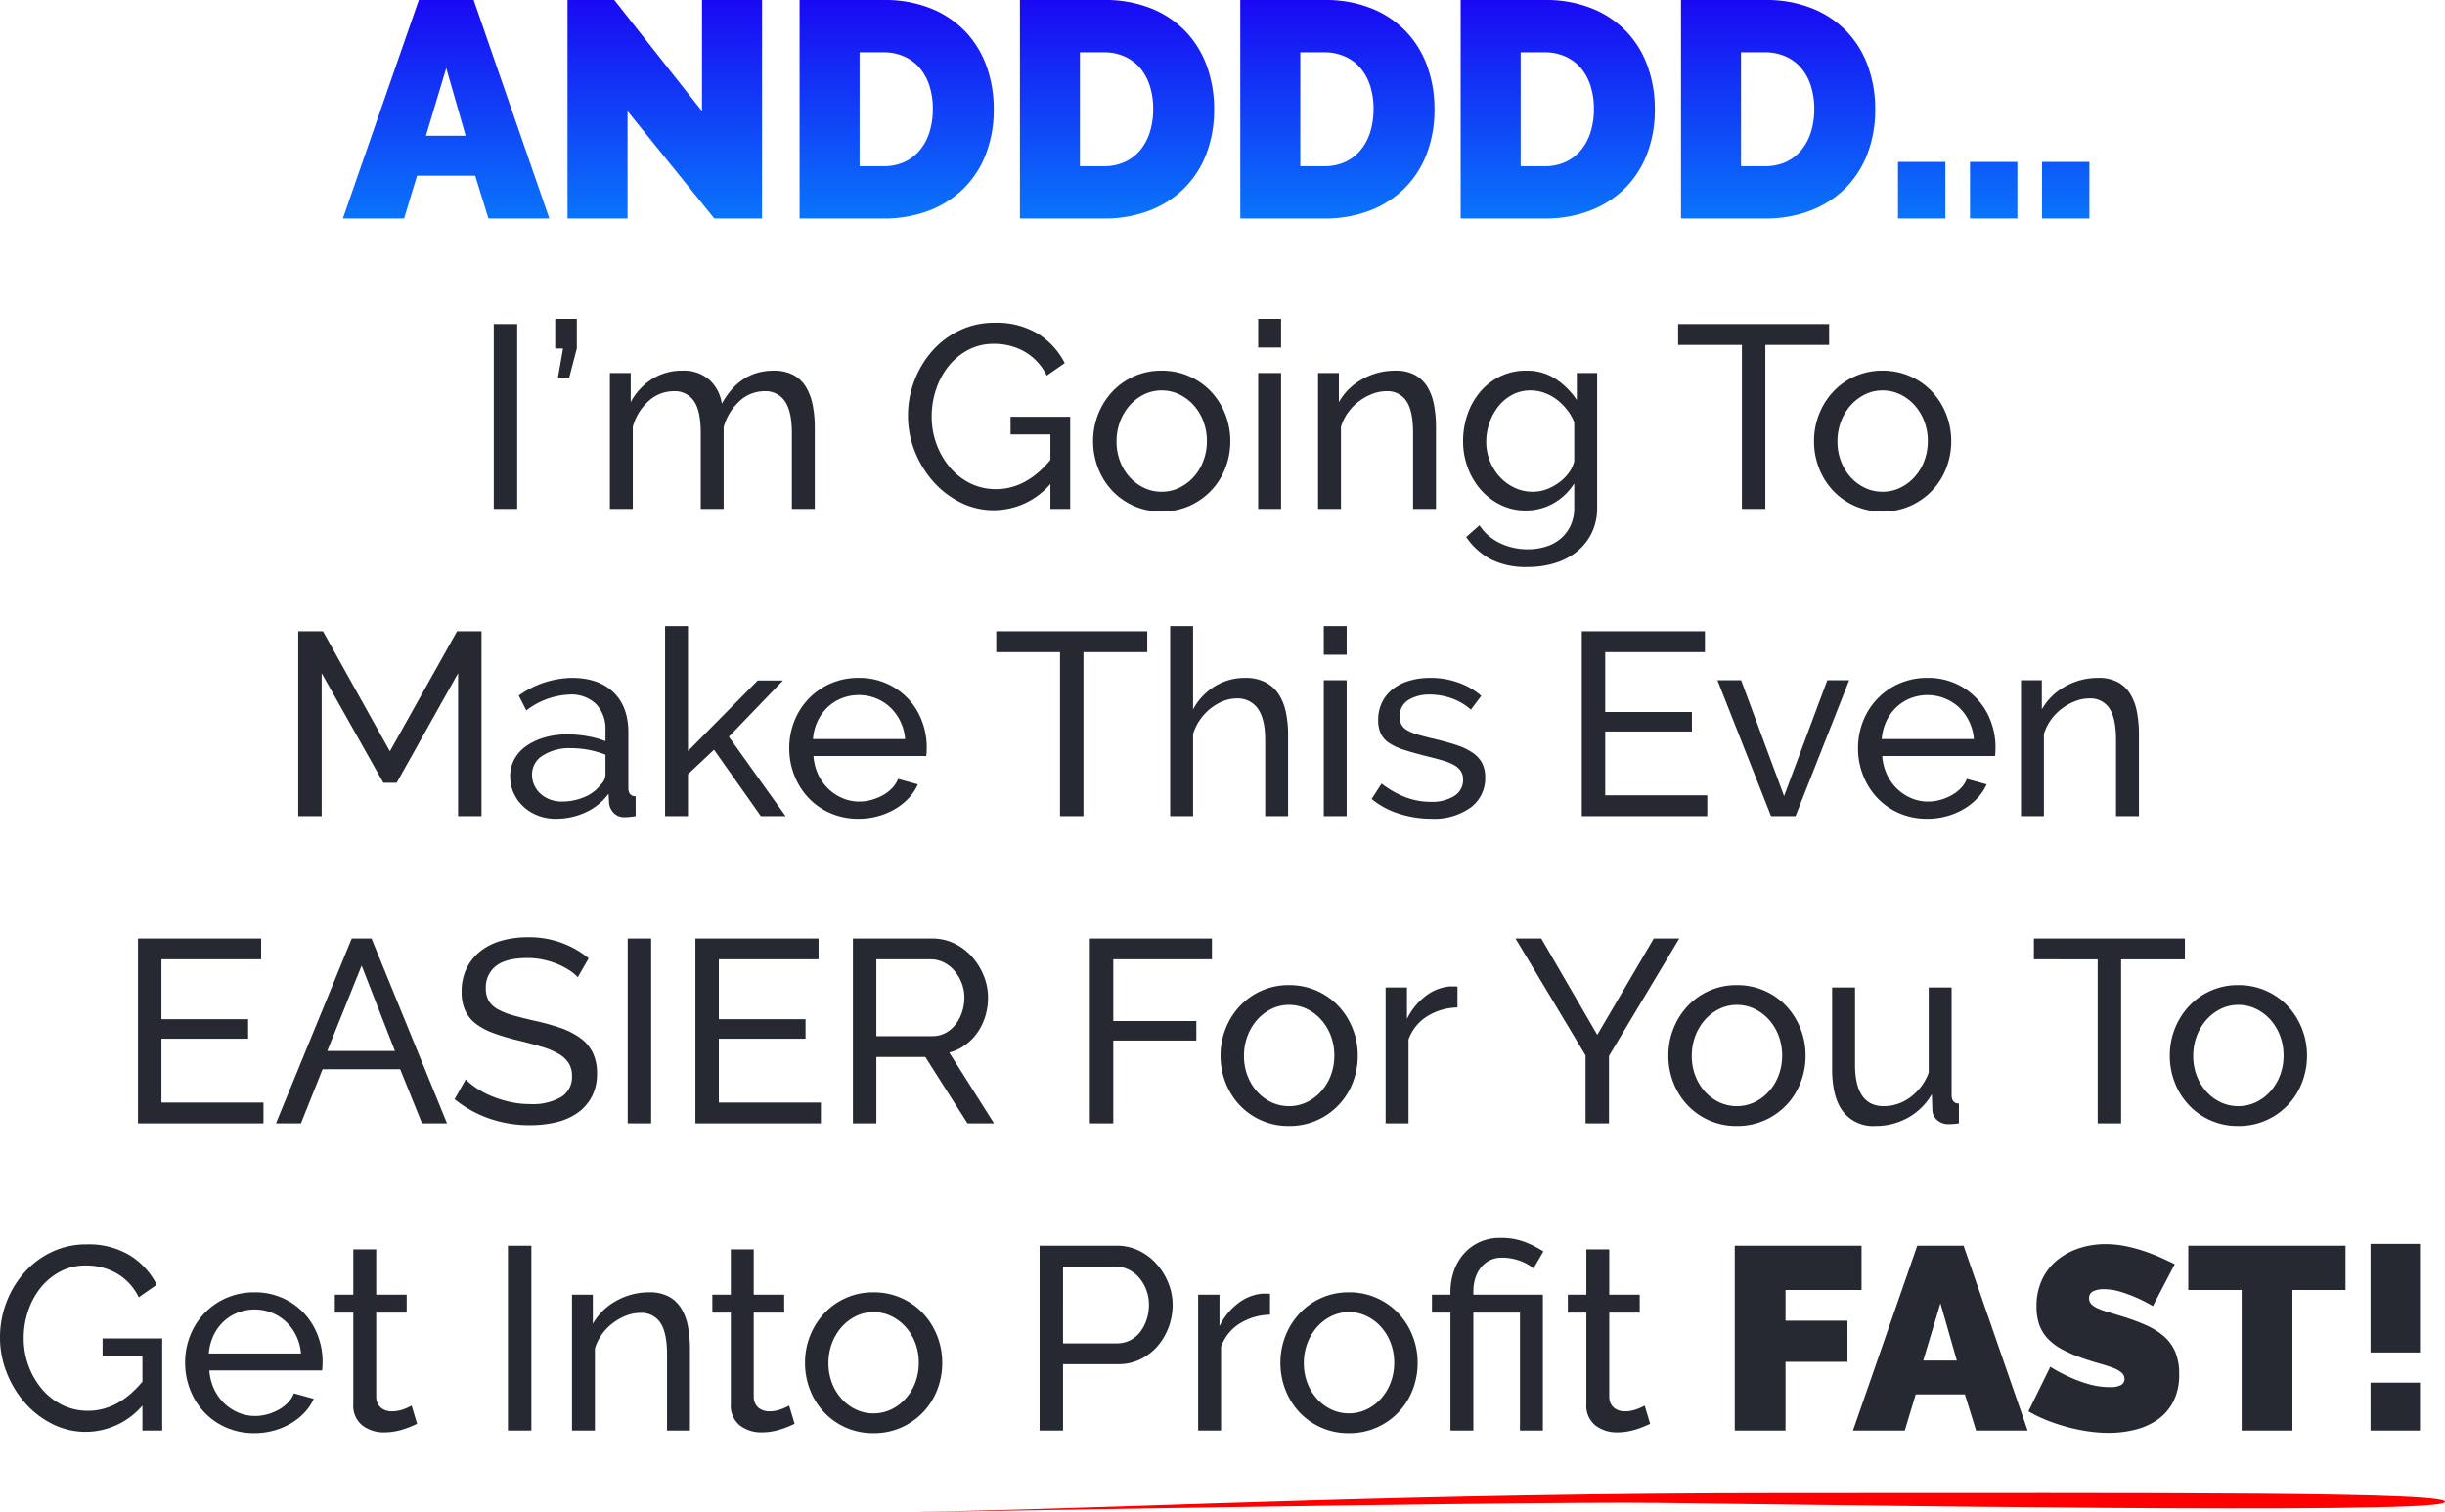 <svg xmlns="http://www.w3.org/2000/svg" width="469.55" height="290.382"><defs><linearGradient id="a" x1=".5" x2=".5" y2="1" gradientUnits="objectBoundingBox"><stop offset="0" stop-color="#1909f3"/><stop offset="1" stop-color="#00b7ff"/></linearGradient></defs><g data-name="Group 3187"><path data-name="Path 22554" d="M94.825 97.732v-35.5h4.5v35.5Zm12.3-25.05 1-5.75h-1.5v-5.7h4.15v5.7l-1.5 5.75Zm49.35 25.05h-4.4v-14.6q0-4.1-1.325-6.05a4.437 4.437 0 0 0-3.925-1.95A6.991 6.991 0 0 0 142 77.057a10.588 10.588 0 0 0-3.025 4.975v15.7h-4.4v-14.6q0-4.2-1.3-6.1a4.411 4.411 0 0 0-3.9-1.9 7.124 7.124 0 0 0-4.8 1.875 10.183 10.183 0 0 0-3.05 4.975v15.75h-4.4v-26.1h4v5.6a11.85 11.85 0 0 1 4.15-4.475 10.719 10.719 0 0 1 5.75-1.575 7.408 7.408 0 0 1 5.225 1.775 7.677 7.677 0 0 1 2.375 4.575q3.5-6.35 9.95-6.35a7.855 7.855 0 0 1 3.775.825 6.307 6.307 0 0 1 2.425 2.3 10.615 10.615 0 0 1 1.3 3.475 22.2 22.2 0 0 1 .4 4.35Zm45.25-4.8a14.382 14.382 0 0 1-10.8 5.05 14.207 14.207 0 0 1-6.575-1.55 17.361 17.361 0 0 1-5.225-4.075 19.617 19.617 0 0 1-3.475-5.775 18.192 18.192 0 0 1-1.275-6.7 18.718 18.718 0 0 1 1.25-6.825 18.628 18.628 0 0 1 3.45-5.7 16.32 16.32 0 0 1 5.25-3.925 15.174 15.174 0 0 1 6.6-1.45 15.336 15.336 0 0 1 8.475 2.15 14.253 14.253 0 0 1 5.075 5.6l-3.45 2.4a10.779 10.779 0 0 0-4.25-4.6 11.865 11.865 0 0 0-5.95-1.5 10.235 10.235 0 0 0-4.9 1.175 12.053 12.053 0 0 0-3.75 3.1 14.294 14.294 0 0 0-2.4 4.45 16.268 16.268 0 0 0-.85 5.225 15.137 15.137 0 0 0 .95 5.375 14.751 14.751 0 0 0 2.6 4.45 12.073 12.073 0 0 0 3.9 3.025 11 11 0 0 0 4.9 1.1q5.8 0 10.45-5.6v-4.9h-7.65v-3.4h11.45v17.7h-3.8Zm21.35 5.3a12.862 12.862 0 0 1-5.375-1.1 12.872 12.872 0 0 1-4.15-2.95 13.272 13.272 0 0 1-2.675-4.3 14.12 14.12 0 0 1-.95-5.15 13.933 13.933 0 0 1 .975-5.2 13.626 13.626 0 0 1 2.7-4.3 12.873 12.873 0 0 1 4.15-2.95 12.739 12.739 0 0 1 5.325-1.1 12.911 12.911 0 0 1 5.35 1.1 12.8 12.8 0 0 1 4.175 2.95 13.626 13.626 0 0 1 2.7 4.3 13.933 13.933 0 0 1 .975 5.2 14.12 14.12 0 0 1-.95 5.15 13.058 13.058 0 0 1-2.7 4.3 13.163 13.163 0 0 1-4.175 2.95 12.862 12.862 0 0 1-5.375 1.1Zm-8.65-13.45a10.471 10.471 0 0 0 .675 3.8 9.707 9.707 0 0 0 1.85 3.05 8.735 8.735 0 0 0 2.75 2.05 7.75 7.75 0 0 0 3.375.75 7.75 7.75 0 0 0 3.375-.75 8.848 8.848 0 0 0 2.775-2.075 9.7 9.7 0 0 0 1.875-3.1 10.672 10.672 0 0 0 .675-3.825 10.53 10.53 0 0 0-.675-3.775 9.7 9.7 0 0 0-1.875-3.1 8.848 8.848 0 0 0-2.775-2.075 7.75 7.75 0 0 0-3.375-.75 7.542 7.542 0 0 0-3.375.775 8.89 8.89 0 0 0-2.75 2.1 9.953 9.953 0 0 0-1.85 3.1 10.672 10.672 0 0 0-.675 3.825Zm27.2 12.95v-26.1h4.4v26.1Zm0-31v-5.5h4.4v5.5Zm34.15 31h-4.4v-14.6q0-4.2-1.275-6.1a4.348 4.348 0 0 0-3.875-1.9 7.4 7.4 0 0 0-2.7.525 10.7 10.7 0 0 0-2.55 1.425 9.893 9.893 0 0 0-2.1 2.15 9.191 9.191 0 0 0-1.35 2.75v15.75h-4.4v-26.1h4v5.6a11.479 11.479 0 0 1 4.475-4.4 12.756 12.756 0 0 1 6.375-1.65 7.706 7.706 0 0 1 3.75.825 6.357 6.357 0 0 1 2.4 2.3 10.235 10.235 0 0 1 1.275 3.475 23.632 23.632 0 0 1 .375 4.35Zm17.25.3a10.847 10.847 0 0 1-4.875-1.1 12.08 12.08 0 0 1-3.825-2.95 13.5 13.5 0 0 1-2.475-4.25 14.484 14.484 0 0 1-.875-5 15.56 15.56 0 0 1 .875-5.225 13.326 13.326 0 0 1 2.475-4.325 11.772 11.772 0 0 1 3.825-2.925 11.171 11.171 0 0 1 4.925-1.075 10.035 10.035 0 0 1 5.7 1.6 14.639 14.639 0 0 1 4.05 4.05v-5.2h3.9v25.8a10.984 10.984 0 0 1-1.05 4.925 10.5 10.5 0 0 1-2.85 3.575 12.58 12.58 0 0 1-4.225 2.2 17.422 17.422 0 0 1-5.175.75 14.947 14.947 0 0 1-7.225-1.525 13.341 13.341 0 0 1-4.625-4.225l2.55-2.25a9.746 9.746 0 0 0 4 3.45 12.316 12.316 0 0 0 5.3 1.15 11.582 11.582 0 0 0 3.425-.5 8.057 8.057 0 0 0 2.825-1.5 7.388 7.388 0 0 0 1.925-2.5 8.081 8.081 0 0 0 .725-3.55v-4.6a11.135 11.135 0 0 1-1.775 2.175 11.156 11.156 0 0 1-2.225 1.65 10.609 10.609 0 0 1-2.55 1.025 10.914 10.914 0 0 1-2.75.35Zm1.35-3.6a7.458 7.458 0 0 0 2.7-.5 9.906 9.906 0 0 0 2.4-1.325 8.569 8.569 0 0 0 1.85-1.875 5.978 5.978 0 0 0 1-2.15v-7.5a9.928 9.928 0 0 0-1.425-2.45 10.788 10.788 0 0 0-1.975-1.925 8.845 8.845 0 0 0-2.375-1.275 7.688 7.688 0 0 0-2.575-.45 7.406 7.406 0 0 0-3.575.85 8.5 8.5 0 0 0-2.675 2.25 10.573 10.573 0 0 0-1.7 3.175 11.1 11.1 0 0 0-.6 3.575 9.869 9.869 0 0 0 .7 3.7 9.828 9.828 0 0 0 1.9 3.05 9.189 9.189 0 0 0 2.825 2.075 8.082 8.082 0 0 0 3.525.775Zm56.9-28.2h-12.25v31.5h-4.5v-31.5h-12.25v-4h29Zm10.25 32a12.862 12.862 0 0 1-5.375-1.1 12.873 12.873 0 0 1-4.15-2.95 13.272 13.272 0 0 1-2.675-4.3 14.12 14.12 0 0 1-.95-5.15 13.933 13.933 0 0 1 .975-5.2 13.626 13.626 0 0 1 2.7-4.3 12.873 12.873 0 0 1 4.15-2.95 12.739 12.739 0 0 1 5.325-1.1 12.911 12.911 0 0 1 5.35 1.1 12.8 12.8 0 0 1 4.175 2.95 13.626 13.626 0 0 1 2.7 4.3 13.933 13.933 0 0 1 .975 5.2 14.12 14.12 0 0 1-.95 5.15 13.058 13.058 0 0 1-2.7 4.3 13.164 13.164 0 0 1-4.175 2.95 12.862 12.862 0 0 1-5.375 1.1Zm-8.65-13.45a10.471 10.471 0 0 0 .675 3.8 9.707 9.707 0 0 0 1.85 3.05 8.735 8.735 0 0 0 2.75 2.05 7.75 7.75 0 0 0 3.375.75 7.75 7.75 0 0 0 3.375-.75 8.848 8.848 0 0 0 2.775-2.075 9.7 9.7 0 0 0 1.875-3.1 10.672 10.672 0 0 0 .675-3.825 10.53 10.53 0 0 0-.675-3.775 9.7 9.7 0 0 0-1.875-3.1 8.848 8.848 0 0 0-2.775-2.075 7.75 7.75 0 0 0-3.375-.75 7.542 7.542 0 0 0-3.375.775 8.89 8.89 0 0 0-2.75 2.1 9.953 9.953 0 0 0-1.85 3.1 10.672 10.672 0 0 0-.675 3.825Zm-264.9 71.95v-27.45l-11.8 21.05h-2.55l-11.85-21.05v27.45h-4.5v-35.5h4.75l12.85 23.05 12.9-23.05h4.7v35.5Zm18.75.5a9.4 9.4 0 0 1-3.45-.625 8.579 8.579 0 0 1-2.775-1.725 8.122 8.122 0 0 1-1.85-2.575 7.657 7.657 0 0 1-.675-3.225 6.757 6.757 0 0 1 .8-3.275 7.444 7.444 0 0 1 2.275-2.525 11.731 11.731 0 0 1 3.5-1.65 15.523 15.523 0 0 1 4.425-.6 21.761 21.761 0 0 1 3.85.35 17.759 17.759 0 0 1 3.45.95v-2.1a6.845 6.845 0 0 0-1.8-5.025 6.842 6.842 0 0 0-5.1-1.825 14.6 14.6 0 0 0-8.3 3.05l-1.45-2.85a18.049 18.049 0 0 1 10.15-3.4q5.15 0 8.025 2.75t2.875 7.75v10.65q0 1.55 1.4 1.6v3.8q-.7.1-1.15.15a8.611 8.611 0 0 1-.95.05 2.8 2.8 0 0 1-2.075-.775 3.191 3.191 0 0 1-.925-1.875l-.1-1.85a11.292 11.292 0 0 1-4.425 3.575 13.586 13.586 0 0 1-5.725 1.225Zm1.15-3.3a10.91 10.91 0 0 0 4.375-.875 7.209 7.209 0 0 0 3.075-2.325 2.777 2.777 0 0 0 .95-1.95v-3.85a18.119 18.119 0 0 0-6.65-1.25 9.431 9.431 0 0 0-5.375 1.4 4.237 4.237 0 0 0-2.075 3.65 4.962 4.962 0 0 0 .425 2.05 4.893 4.893 0 0 0 1.2 1.65 5.739 5.739 0 0 0 1.825 1.1 6.267 6.267 0 0 0 2.25.4Zm38.25 2.8-9-12.75-5 4.7v8.05h-4.4v-36.5h4.4v24l13.4-13.55h4.85l-10.4 10.8 10.9 15.25Zm18.75.5a13.294 13.294 0 0 1-5.4-1.075 12.77 12.77 0 0 1-4.2-2.925 13.335 13.335 0 0 1-2.725-4.325 14.126 14.126 0 0 1-.975-5.225 13.933 13.933 0 0 1 .975-5.2 13.186 13.186 0 0 1 2.75-4.3 13.052 13.052 0 0 1 4.225-2.925 13.294 13.294 0 0 1 5.4-1.075 12.862 12.862 0 0 1 5.375 1.1 12.772 12.772 0 0 1 4.125 2.925 12.921 12.921 0 0 1 2.625 4.25 13.983 13.983 0 0 1 .925 5.025q0 .55-.025 1a5.269 5.269 0 0 1-.075.7h-21.65a10.122 10.122 0 0 0 .9 3.55 9.134 9.134 0 0 0 1.95 2.75 9.017 9.017 0 0 0 2.725 1.8 8.139 8.139 0 0 0 3.225.65 8.6 8.6 0 0 0 2.35-.325 10.2 10.2 0 0 0 2.15-.875 7.46 7.46 0 0 0 1.775-1.35 5.51 5.51 0 0 0 1.175-1.8l3.8 1.05a9.6 9.6 0 0 1-1.775 2.65 11.771 11.771 0 0 1-2.6 2.075 13.429 13.429 0 0 1-3.275 1.375 13.947 13.947 0 0 1-3.75.5Zm8.95-15.3a9.4 9.4 0 0 0-.925-3.425 9.157 9.157 0 0 0-1.95-2.675 8.715 8.715 0 0 0-2.725-1.725 8.74 8.74 0 0 0-3.3-.625 8.74 8.74 0 0 0-3.3.625 8.49 8.49 0 0 0-2.725 1.75 8.856 8.856 0 0 0-1.9 2.675 9.832 9.832 0 0 0-.875 3.4Zm46.5-16.7h-12.25v31.5h-4.5v-31.5h-12.25v-4h29Zm27.05 31.5h-4.4v-14.6q0-4.05-1.4-6.025a4.707 4.707 0 0 0-4.1-1.975 6.9 6.9 0 0 0-2.6.525 9.653 9.653 0 0 0-2.425 1.425 10.281 10.281 0 0 0-2 2.15 9.542 9.542 0 0 0-1.325 2.75v15.75h-4.4v-36.5h4.4v16a11.5 11.5 0 0 1 4.2-4.45 11.013 11.013 0 0 1 5.8-1.6 8.224 8.224 0 0 1 3.9.85 6.8 6.8 0 0 1 2.55 2.3 10.047 10.047 0 0 1 1.375 3.475 21.033 21.033 0 0 1 .425 4.325Zm6.85 0v-26.1h4.4v26.1Zm0-31v-5.5h4.4v5.5Zm20.65 31.5a20.246 20.246 0 0 1-6.2-.975 15.282 15.282 0 0 1-5.25-2.825l1.9-2.95a18.519 18.519 0 0 0 4.6 2.625 13.524 13.524 0 0 0 4.85.875 8.011 8.011 0 0 0 4.525-1.125 3.607 3.607 0 0 0 1.675-3.175 2.862 2.862 0 0 0-.45-1.625 3.786 3.786 0 0 0-1.35-1.175 11.029 11.029 0 0 0-2.3-.9q-1.4-.4-3.25-.85-2.35-.6-4.05-1.15a10.971 10.971 0 0 1-2.8-1.3 4.552 4.552 0 0 1-1.6-1.8 6.027 6.027 0 0 1-.5-2.6 7.563 7.563 0 0 1 .775-3.475 7.327 7.327 0 0 1 2.125-2.55 9.564 9.564 0 0 1 3.175-1.55 14.141 14.141 0 0 1 3.925-.525 15.63 15.63 0 0 1 5.5.95 13.529 13.529 0 0 1 4.3 2.5l-2 2.65a11.231 11.231 0 0 0-3.7-2.175 12.509 12.509 0 0 0-4.2-.725 7.665 7.665 0 0 0-4.075 1.025 3.552 3.552 0 0 0-1.675 3.275 3.122 3.122 0 0 0 .325 1.5 2.832 2.832 0 0 0 1.075 1.05 8.477 8.477 0 0 0 1.925.8q1.175.35 2.825.75 2.6.6 4.525 1.225a13.025 13.025 0 0 1 3.2 1.475 5.688 5.688 0 0 1 1.9 2 5.793 5.793 0 0 1 .625 2.8 6.931 6.931 0 0 1-2.8 5.8 12.092 12.092 0 0 1-7.55 2.15Zm53-4.5v4h-24.1v-35.5h23.65v4h-19.15v11.5h16.65v3.75h-16.65v12.25Zm12.25 4-10.3-26.1h4.55l8.25 22.25 8.3-22.25h4.2l-10.3 26.1Zm30 .5a13.294 13.294 0 0 1-5.4-1.075 12.77 12.77 0 0 1-4.2-2.925 13.335 13.335 0 0 1-2.725-4.325 14.126 14.126 0 0 1-.975-5.225 13.933 13.933 0 0 1 .975-5.2 13.186 13.186 0 0 1 2.75-4.3 13.053 13.053 0 0 1 4.225-2.925 13.294 13.294 0 0 1 5.4-1.075 12.69 12.69 0 0 1 12.125 8.275 13.983 13.983 0 0 1 .925 5.025q0 .55-.025 1a5.273 5.273 0 0 1-.075.7h-21.65a10.122 10.122 0 0 0 .9 3.55 9.134 9.134 0 0 0 1.95 2.75 9.017 9.017 0 0 0 2.725 1.8 8.139 8.139 0 0 0 3.225.65 8.6 8.6 0 0 0 2.35-.325 10.2 10.2 0 0 0 2.15-.875 7.46 7.46 0 0 0 1.775-1.35 5.51 5.51 0 0 0 1.175-1.8l3.8 1.05a9.6 9.6 0 0 1-1.775 2.65 11.771 11.771 0 0 1-2.6 2.075 13.429 13.429 0 0 1-3.275 1.375 13.947 13.947 0 0 1-3.75.5Zm8.95-15.3a9.4 9.4 0 0 0-.925-3.425 9.156 9.156 0 0 0-1.95-2.675 8.94 8.94 0 0 0-9.325-1.725 8.49 8.49 0 0 0-2.725 1.75 8.856 8.856 0 0 0-1.9 2.675 9.832 9.832 0 0 0-.875 3.4Zm31.7 14.8h-4.4v-14.6q0-4.2-1.275-6.1a4.348 4.348 0 0 0-3.875-1.9 7.4 7.4 0 0 0-2.7.525 10.7 10.7 0 0 0-2.55 1.425 9.892 9.892 0 0 0-2.1 2.15 9.191 9.191 0 0 0-1.35 2.75v15.75h-4.4v-26.1h4v5.6a11.479 11.479 0 0 1 4.475-4.4 12.756 12.756 0 0 1 6.375-1.65 7.706 7.706 0 0 1 3.75.825 6.357 6.357 0 0 1 2.4 2.3 10.235 10.235 0 0 1 1.275 3.475 23.631 23.631 0 0 1 .375 4.35Zm-360.175 55v4H26.5v-35.5h23.65v4H31v11.5h16.65v3.75H31v12.25Zm16.95-31.5h3.8l14.5 35.5h-4.8l-4.2-10.4h-14.9l-4.15 10.4H53Zm8.3 21.6-6.4-16.4-6.6 16.4Zm35.1-14.15a7.4 7.4 0 0 0-1.6-1.35 14.235 14.235 0 0 0-2.25-1.175 15.816 15.816 0 0 0-2.725-.85 14.253 14.253 0 0 0-3.075-.325q-4.15 0-6.075 1.55a5.16 5.16 0 0 0-1.925 4.25 4.736 4.736 0 0 0 .55 2.4 4.531 4.531 0 0 0 1.725 1.625 13.162 13.162 0 0 0 2.925 1.175q1.75.5 4.15 1.05a43.127 43.127 0 0 1 4.975 1.375 14.486 14.486 0 0 1 3.8 1.925 7.709 7.709 0 0 1 2.4 2.8 8.993 8.993 0 0 1 .825 4.05 9.273 9.273 0 0 1-1 4.425 8.87 8.87 0 0 1-2.725 3.1 11.806 11.806 0 0 1-4.075 1.8 21.429 21.429 0 0 1-5.1.575 23.552 23.552 0 0 1-7.775-1.275 21.731 21.731 0 0 1-6.675-3.725l2.15-3.8a11.933 11.933 0 0 0 2.075 1.7 16.911 16.911 0 0 0 2.9 1.525 21.5 21.5 0 0 0 3.5 1.1 17.707 17.707 0 0 0 3.925.425 10.886 10.886 0 0 0 5.9-1.35 4.5 4.5 0 0 0 2.1-4.05 4.493 4.493 0 0 0-.675-2.525 5.728 5.728 0 0 0-1.975-1.775 15.187 15.187 0 0 0-3.225-1.325q-1.925-.575-4.375-1.175a43.717 43.717 0 0 1-4.75-1.4 12.943 12.943 0 0 1-3.425-1.8 6.792 6.792 0 0 1-2.075-2.55 8.458 8.458 0 0 1-.7-3.6 10.154 10.154 0 0 1 .95-4.5 9.445 9.445 0 0 1 2.65-3.3 11.563 11.563 0 0 1 4.05-2.025 18.411 18.411 0 0 1 5.1-.675 18.212 18.212 0 0 1 6.5 1.1 18.2 18.2 0 0 1 5.15 2.95Zm9.6 28.05v-35.5h4.5v35.5Zm37.1-4v4h-24.1v-35.5h23.65v4h-19.15v11.5h16.65v3.75h-16.65v12.25Zm6.15 4v-35.5H179a9.635 9.635 0 0 1 4.325.975 10.877 10.877 0 0 1 3.4 2.6 12.408 12.408 0 0 1 2.225 3.65 11.139 11.139 0 0 1 .8 4.125 12.21 12.21 0 0 1-.525 3.575 11.063 11.063 0 0 1-1.5 3.125 10.044 10.044 0 0 1-2.35 2.4 9.164 9.164 0 0 1-3.075 1.45l8.6 13.6h-5.1l-8.1-12.75h-9.4v12.75Zm4.5-16.75h10.75a5.28 5.28 0 0 0 2.525-.6 6 6 0 0 0 1.925-1.625 7.864 7.864 0 0 0 1.25-2.375 8.8 8.8 0 0 0 .45-2.8 7.6 7.6 0 0 0-.525-2.825 8.292 8.292 0 0 0-1.4-2.35 6.337 6.337 0 0 0-2.05-1.6 5.56 5.56 0 0 0-2.475-.575H168.3Zm41 16.75v-35.5h23.45v4H213.8v11.85h15.95v3.75H213.8v15.9Zm38.25.5a12.8 12.8 0 0 1-9.525-4.05 13.272 13.272 0 0 1-2.675-4.3 14.12 14.12 0 0 1-.95-5.15 13.933 13.933 0 0 1 .975-5.2 13.626 13.626 0 0 1 2.7-4.3 12.872 12.872 0 0 1 4.15-2.95 12.739 12.739 0 0 1 5.325-1.1 12.913 12.913 0 0 1 9.525 4.05 13.626 13.626 0 0 1 2.7 4.3 13.933 13.933 0 0 1 .975 5.2 14.12 14.12 0 0 1-.95 5.15 12.983 12.983 0 0 1-6.875 7.25 12.862 12.862 0 0 1-5.375 1.1Zm-8.65-13.45a10.471 10.471 0 0 0 .675 3.8 9.707 9.707 0 0 0 1.85 3.05 8.735 8.735 0 0 0 2.75 2.05 7.969 7.969 0 0 0 6.75 0 8.848 8.848 0 0 0 2.775-2.075 9.7 9.7 0 0 0 1.875-3.1 10.672 10.672 0 0 0 .675-3.825 10.53 10.53 0 0 0-.675-3.775 9.7 9.7 0 0 0-1.875-3.1 8.848 8.848 0 0 0-2.775-2.075 7.75 7.75 0 0 0-3.375-.75 7.542 7.542 0 0 0-3.375.775 8.89 8.89 0 0 0-2.75 2.1 9.953 9.953 0 0 0-1.85 3.1 10.672 10.672 0 0 0-.675 3.825Zm41-9.3a11.31 11.31 0 0 0-5.825 1.7 8.671 8.671 0 0 0-3.575 4.45v16.1h-4.4v-26.1h4.1v6.05a12.311 12.311 0 0 1 3.55-4.375 8.823 8.823 0 0 1 4.7-1.875h.85a3.106 3.106 0 0 1 .6.05Zm16.1-13.25 10.75 18.5 10.85-18.5h4.9l-13.5 22.55v12.95h-4.5v-13.05l-13.45-22.45Zm37.55 36a12.8 12.8 0 0 1-9.525-4.05 13.272 13.272 0 0 1-2.675-4.3 14.12 14.12 0 0 1-.95-5.15 13.933 13.933 0 0 1 .975-5.2 13.626 13.626 0 0 1 2.7-4.3 12.872 12.872 0 0 1 4.15-2.95 12.739 12.739 0 0 1 5.325-1.1 12.913 12.913 0 0 1 9.525 4.05 13.626 13.626 0 0 1 2.7 4.3 13.933 13.933 0 0 1 .975 5.2 14.12 14.12 0 0 1-.95 5.15 12.983 12.983 0 0 1-6.875 7.25 12.862 12.862 0 0 1-5.375 1.1Zm-8.65-13.45a10.471 10.471 0 0 0 .675 3.8 9.707 9.707 0 0 0 1.85 3.05 8.736 8.736 0 0 0 2.75 2.05 7.969 7.969 0 0 0 6.75 0 8.848 8.848 0 0 0 2.775-2.075 9.7 9.7 0 0 0 1.875-3.1 10.671 10.671 0 0 0 .675-3.825 10.53 10.53 0 0 0-.675-3.775 9.7 9.7 0 0 0-1.875-3.1 8.848 8.848 0 0 0-2.775-2.075 7.75 7.75 0 0 0-3.375-.75 7.542 7.542 0 0 0-3.375.775 8.89 8.89 0 0 0-2.75 2.1 9.953 9.953 0 0 0-1.85 3.1 10.672 10.672 0 0 0-.675 3.825Zm35.25 13.45a7.317 7.317 0 0 1-6.2-2.75q-2.1-2.75-2.1-8.2v-15.65h4.4v14.8q0 8 5.55 8a8.479 8.479 0 0 0 5.075-1.725 10.174 10.174 0 0 0 3.525-4.725v-16.35h4.4v20.7q0 1.55 1.4 1.6v3.8q-.75.1-1.175.125t-.825.025a3.161 3.161 0 0 1-2.175-.775 2.63 2.63 0 0 1-.925-1.925l-.1-3.05a12.1 12.1 0 0 1-4.6 4.525 12.707 12.707 0 0 1-6.25 1.575Zm59.45-32h-12.25v31.5h-4.5v-31.5H390.6v-4h29Zm10.25 32a12.8 12.8 0 0 1-9.525-4.05 13.272 13.272 0 0 1-2.675-4.3 14.12 14.12 0 0 1-.95-5.15 13.933 13.933 0 0 1 .975-5.2 13.626 13.626 0 0 1 2.7-4.3 12.872 12.872 0 0 1 4.15-2.95 12.739 12.739 0 0 1 5.325-1.1 12.913 12.913 0 0 1 9.525 4.05 13.626 13.626 0 0 1 2.7 4.3 13.933 13.933 0 0 1 .975 5.2 14.12 14.12 0 0 1-.95 5.15 12.983 12.983 0 0 1-6.875 7.25 12.862 12.862 0 0 1-5.375 1.1Zm-8.65-13.45a10.471 10.471 0 0 0 .675 3.8 9.707 9.707 0 0 0 1.85 3.05 8.736 8.736 0 0 0 2.75 2.05 7.969 7.969 0 0 0 6.75 0 8.848 8.848 0 0 0 2.775-2.075 9.7 9.7 0 0 0 1.875-3.1 10.672 10.672 0 0 0 .675-3.825 10.53 10.53 0 0 0-.675-3.775 9.7 9.7 0 0 0-1.875-3.1 8.848 8.848 0 0 0-2.775-2.075 7.75 7.75 0 0 0-3.375-.75 7.542 7.542 0 0 0-3.375.775 8.89 8.89 0 0 0-2.75 2.1 9.953 9.953 0 0 0-1.85 3.1 10.672 10.672 0 0 0-.675 3.825Zm-393.85 67.15a14.382 14.382 0 0 1-10.8 5.05 14.207 14.207 0 0 1-6.575-1.55 17.361 17.361 0 0 1-5.225-4.075 19.617 19.617 0 0 1-3.475-5.775 18.192 18.192 0 0 1-1.275-6.7 18.718 18.718 0 0 1 1.25-6.825 18.628 18.628 0 0 1 3.45-5.7 16.32 16.32 0 0 1 5.25-3.925 15.174 15.174 0 0 1 6.6-1.45 15.336 15.336 0 0 1 8.475 2.15 14.253 14.253 0 0 1 5.075 5.6l-3.45 2.4a10.779 10.779 0 0 0-4.25-4.6 11.865 11.865 0 0 0-5.95-1.5 10.235 10.235 0 0 0-4.9 1.175 12.053 12.053 0 0 0-3.75 3.1 14.294 14.294 0 0 0-2.4 4.45 16.268 16.268 0 0 0-.85 5.225 15.137 15.137 0 0 0 .95 5.375 14.751 14.751 0 0 0 2.6 4.45 12.073 12.073 0 0 0 3.9 3.025 11.005 11.005 0 0 0 4.9 1.1q5.8 0 10.45-5.6v-4.9H19.7v-3.4h11.45v17.7h-3.8Zm21.5 5.3a13.294 13.294 0 0 1-5.4-1.075 12.77 12.77 0 0 1-4.2-2.925 13.335 13.335 0 0 1-2.725-4.325 14.126 14.126 0 0 1-.975-5.225 13.933 13.933 0 0 1 .975-5.2 13.187 13.187 0 0 1 2.75-4.3 13.053 13.053 0 0 1 4.225-2.925 13.294 13.294 0 0 1 5.4-1.075 12.862 12.862 0 0 1 5.375 1.1 12.772 12.772 0 0 1 4.125 2.925 12.921 12.921 0 0 1 2.625 4.25 13.983 13.983 0 0 1 .925 5.025q0 .55-.025 1a5.268 5.268 0 0 1-.075.7H40.2a10.122 10.122 0 0 0 .9 3.55 9.134 9.134 0 0 0 1.95 2.75 9.017 9.017 0 0 0 2.725 1.8 8.139 8.139 0 0 0 3.225.65 8.6 8.6 0 0 0 2.35-.325 10.2 10.2 0 0 0 2.15-.875 7.46 7.46 0 0 0 1.775-1.35 5.509 5.509 0 0 0 1.175-1.8l3.8 1.05a9.6 9.6 0 0 1-1.775 2.65 11.771 11.771 0 0 1-2.6 2.075 13.429 13.429 0 0 1-3.275 1.375 13.947 13.947 0 0 1-3.75.5Zm8.95-15.3a9.4 9.4 0 0 0-.925-3.425 9.156 9.156 0 0 0-1.95-2.675 8.715 8.715 0 0 0-2.725-1.725 8.74 8.74 0 0 0-3.3-.625 8.74 8.74 0 0 0-3.3.625 8.49 8.49 0 0 0-2.725 1.75 8.856 8.856 0 0 0-1.9 2.675 9.832 9.832 0 0 0-.875 3.4Zm22.3 13.5q-.4.2-1.05.475t-1.475.55a12.907 12.907 0 0 1-1.8.45 11.445 11.445 0 0 1-2.025.175 6.678 6.678 0 0 1-4.15-1.325 4.84 4.84 0 0 1-1.75-4.125v-17.55H64.3v-3.45h3.55v-8.7h4.4v8.7h5.85v3.45h-5.85v16.2a2.729 2.729 0 0 0 .95 2.1 3.2 3.2 0 0 0 2 .65 6.407 6.407 0 0 0 2.375-.425 10.338 10.338 0 0 0 1.475-.675Zm17.45 1.3v-35.5h4.5v35.5Zm34.95 0h-4.4v-14.6q0-4.2-1.275-6.1a4.348 4.348 0 0 0-3.875-1.9 7.4 7.4 0 0 0-2.7.525 10.7 10.7 0 0 0-2.55 1.425 9.892 9.892 0 0 0-2.1 2.15 9.191 9.191 0 0 0-1.35 2.75v15.75h-4.4v-26.1h4v5.6a11.479 11.479 0 0 1 4.475-4.4 12.756 12.756 0 0 1 6.375-1.65 7.706 7.706 0 0 1 3.75.825 6.358 6.358 0 0 1 2.4 2.3 10.235 10.235 0 0 1 1.275 3.475 23.631 23.631 0 0 1 .375 4.35Zm20.1-1.3q-.4.2-1.05.475t-1.475.55a12.907 12.907 0 0 1-1.8.45 11.444 11.444 0 0 1-2.025.175 6.678 6.678 0 0 1-4.15-1.325 4.84 4.84 0 0 1-1.75-4.125v-17.55h-3.55v-3.45h3.55v-8.7h4.4v8.7h5.85v3.45h-5.85v16.2a2.729 2.729 0 0 0 .95 2.1 3.2 3.2 0 0 0 2 .65 6.407 6.407 0 0 0 2.375-.425 10.338 10.338 0 0 0 1.475-.675Zm15.15 1.8a12.862 12.862 0 0 1-5.375-1.1 12.872 12.872 0 0 1-4.15-2.95 13.272 13.272 0 0 1-2.675-4.3 14.12 14.12 0 0 1-.95-5.15 13.933 13.933 0 0 1 .975-5.2 13.626 13.626 0 0 1 2.7-4.3 12.872 12.872 0 0 1 4.15-2.95 12.739 12.739 0 0 1 5.325-1.1 12.911 12.911 0 0 1 5.35 1.1 12.8 12.8 0 0 1 4.175 2.95 13.626 13.626 0 0 1 2.7 4.3 13.933 13.933 0 0 1 .975 5.2 14.12 14.12 0 0 1-.95 5.15 13.058 13.058 0 0 1-2.7 4.3 13.163 13.163 0 0 1-4.175 2.95 12.862 12.862 0 0 1-5.375 1.1Zm-8.65-13.45a10.471 10.471 0 0 0 .675 3.8 9.707 9.707 0 0 0 1.85 3.05 8.735 8.735 0 0 0 2.75 2.05 7.75 7.75 0 0 0 3.375.75 7.75 7.75 0 0 0 3.375-.75 8.848 8.848 0 0 0 2.775-2.075 9.7 9.7 0 0 0 1.875-3.1 10.672 10.672 0 0 0 .675-3.825 10.53 10.53 0 0 0-.675-3.775 9.7 9.7 0 0 0-1.875-3.1 8.848 8.848 0 0 0-2.775-2.075 7.75 7.75 0 0 0-3.375-.75 7.542 7.542 0 0 0-3.375.775 8.89 8.89 0 0 0-2.75 2.1 9.953 9.953 0 0 0-1.85 3.1 10.672 10.672 0 0 0-.675 3.825Zm40.55 12.95v-35.5h14.8a9.635 9.635 0 0 1 4.325.975 10.877 10.877 0 0 1 3.4 2.6 12.408 12.408 0 0 1 2.225 3.65 11.139 11.139 0 0 1 .8 4.125 12.274 12.274 0 0 1-.75 4.25 11.731 11.731 0 0 1-2.125 3.65 10.329 10.329 0 0 1-3.3 2.55 9.527 9.527 0 0 1-4.275.95h-10.6v12.75Zm4.5-16.75h10.35a5.467 5.467 0 0 0 2.525-.575 5.726 5.726 0 0 0 1.925-1.6 7.864 7.864 0 0 0 1.25-2.375 8.953 8.953 0 0 0 .45-2.85 7.931 7.931 0 0 0-.525-2.9 7.854 7.854 0 0 0-1.4-2.35 6.184 6.184 0 0 0-2.05-1.55 5.769 5.769 0 0 0-2.475-.55h-10.05Zm39.75-5.5a11.31 11.31 0 0 0-5.825 1.7 8.671 8.671 0 0 0-3.575 4.45v16.1h-4.4v-26.1h4.1v6.05a12.311 12.311 0 0 1 3.55-4.375 8.823 8.823 0 0 1 4.7-1.875h.85a3.105 3.105 0 0 1 .6.05Zm15.15 22.75a12.8 12.8 0 0 1-9.525-4.05 13.272 13.272 0 0 1-2.675-4.3 14.12 14.12 0 0 1-.95-5.15 13.933 13.933 0 0 1 .975-5.2 13.626 13.626 0 0 1 2.7-4.3 12.872 12.872 0 0 1 4.15-2.95 12.739 12.739 0 0 1 5.325-1.1 12.913 12.913 0 0 1 9.525 4.05 13.626 13.626 0 0 1 2.7 4.3 13.933 13.933 0 0 1 .975 5.2 14.12 14.12 0 0 1-.95 5.15 12.983 12.983 0 0 1-6.875 7.25 12.862 12.862 0 0 1-5.375 1.1Zm-8.65-13.45a10.471 10.471 0 0 0 .675 3.8 9.707 9.707 0 0 0 1.85 3.05 8.735 8.735 0 0 0 2.75 2.05 7.969 7.969 0 0 0 6.75 0 8.848 8.848 0 0 0 2.775-2.075 9.7 9.7 0 0 0 1.875-3.1 10.672 10.672 0 0 0 .675-3.825 10.53 10.53 0 0 0-.675-3.775 9.7 9.7 0 0 0-1.875-3.1 8.848 8.848 0 0 0-2.775-2.075 7.75 7.75 0 0 0-3.375-.75 7.542 7.542 0 0 0-3.375.775 8.89 8.89 0 0 0-2.75 2.1 9.953 9.953 0 0 0-1.85 3.1 10.672 10.672 0 0 0-.675 3.825Zm28.15-9.7H275v-3.45h3.55v-.55a12.242 12.242 0 0 1 .6-3.8 9.925 9.925 0 0 1 1.8-3.3 9.141 9.141 0 0 1 3-2.35 9.4 9.4 0 0 1 4.25-.9 12.483 12.483 0 0 1 4.875.875 19.463 19.463 0 0 1 3.325 1.725l-1.9 3.25a8.7 8.7 0 0 0-2.6-1.45 9.747 9.747 0 0 0-3.45-.6 4.986 4.986 0 0 0-2.475.575 5.392 5.392 0 0 0-1.7 1.475 6.184 6.184 0 0 0-1 2.05 8.423 8.423 0 0 0-.325 2.3v.7h13.35v26.1h-4.4v-22.65h-8.95v22.65h-4.4Zm38.35 21.35q-.4.2-1.05.475t-1.475.55a12.907 12.907 0 0 1-1.8.45 11.444 11.444 0 0 1-2.025.175 6.678 6.678 0 0 1-4.15-1.325 4.84 4.84 0 0 1-1.75-4.125v-17.55h-3.55v-3.45h3.55v-8.7h4.4v8.7h5.85v3.45h-5.85v16.2a2.729 2.729 0 0 0 .95 2.1 3.2 3.2 0 0 0 2 .65 6.407 6.407 0 0 0 2.375-.425 10.338 10.338 0 0 0 1.475-.675Zm16.25 1.3v-35.5h24.35v8.5h-14.6v5.9h11.9v7.9h-11.9v13.2Zm35.05-35.5h8.9l12.3 35.5h-9.9l-2.15-6.95h-9.45l-2.1 6.95h-9.95Zm7.6 22.05-3.15-11-3.3 11Zm37.65-10.45a27.241 27.241 0 0 0-3.1-1.6 28.335 28.335 0 0 0-3.025-1.125 10.917 10.917 0 0 0-3.275-.525 4.551 4.551 0 0 0-2.075.4 1.4 1.4 0 0 0-.775 1.35 1.557 1.557 0 0 0 .45 1.15 4.265 4.265 0 0 0 1.3.825 16.318 16.318 0 0 0 2.075.725q1.225.35 2.775.85a36.357 36.357 0 0 1 4.425 1.65 13.731 13.731 0 0 1 3.375 2.125 8.178 8.178 0 0 1 2.15 2.975 10.774 10.774 0 0 1 .75 4.25 11.2 11.2 0 0 1-1.175 5.375 9.634 9.634 0 0 1-3.1 3.475 13.093 13.093 0 0 1-4.35 1.875 21.062 21.062 0 0 1-4.875.575 27.612 27.612 0 0 1-4-.3 34.709 34.709 0 0 1-4.075-.85 35.656 35.656 0 0 1-3.9-1.3 24.928 24.928 0 0 1-3.475-1.7l4.2-8.55a29.442 29.442 0 0 0 3.65 1.95 25.883 25.883 0 0 0 3.625 1.35 14.446 14.446 0 0 0 4.125.6 4.194 4.194 0 0 0 2.225-.425 1.3 1.3 0 0 0 .625-1.125 1.609 1.609 0 0 0-.625-1.275 5.719 5.719 0 0 0-1.725-.925q-1.1-.4-2.525-.8t-3.025-.95a26.151 26.151 0 0 1-4.05-1.725 10.983 10.983 0 0 1-2.8-2.1 7.5 7.5 0 0 1-1.625-2.675 10.423 10.423 0 0 1-.525-3.45 11.93 11.93 0 0 1 1.075-5.2 10.679 10.679 0 0 1 2.925-3.75 13.085 13.085 0 0 1 4.225-2.275 16.1 16.1 0 0 1 5.025-.775 19.081 19.081 0 0 1 3.8.375 30.379 30.379 0 0 1 3.575.95 34.271 34.271 0 0 1 3.225 1.25q1.5.675 2.7 1.275Zm37-3.1h-10.2v27h-9.75v-27h-10.25v-8.5h30.2Zm4.8 12v-20.85h9.5v20.85Zm0 15v-9.2h9.5v9.2Z" fill="#272932"/><path data-name="Path 22549" d="M-128.576-35.5h10.521l14.54 41.964h-11.7l-2.542-8.216h-11.171l-2.482 8.216h-11.762Zm8.984 26.065-3.724-13-3.9 13Zm31.092-4.728V6.464h-11.525V-35.5h8.984L-74.2-14.163V-35.5h11.525V6.464h-9.161Zm33.04 20.628V-35.5h16.136a23.608 23.608 0 0 1 9.161 1.655 18.933 18.933 0 0 1 6.62 4.492 18.863 18.863 0 0 1 4.015 6.653 24.017 24.017 0 0 1 1.359 8.127 23.7 23.7 0 0 1-1.507 8.659A18.745 18.745 0 0 1-23.96.7a19.2 19.2 0 0 1-6.679 4.256 23.934 23.934 0 0 1-8.688 1.507Zm25.592-21.041a14.341 14.341 0 0 0-.65-4.433 9.9 9.9 0 0 0-1.862-3.428 8.4 8.4 0 0 0-2.985-2.216 9.544 9.544 0 0 0-3.96-.8h-4.61v21.87h4.61a9.4 9.4 0 0 0 4.019-.827 8.4 8.4 0 0 0 2.985-2.305 10.158 10.158 0 0 0 1.83-3.485 14.759 14.759 0 0 0 .62-4.377Zm16.724 21.04V-35.5H2.991a23.608 23.608 0 0 1 9.161 1.655 18.933 18.933 0 0 1 6.62 4.492 18.863 18.863 0 0 1 4.02 6.653 24.017 24.017 0 0 1 1.359 8.127 23.7 23.7 0 0 1-1.507 8.659A18.745 18.745 0 0 1 18.359.7a19.2 19.2 0 0 1-6.679 4.257 23.934 23.934 0 0 1-8.689 1.507Zm25.592-21.041a14.341 14.341 0 0 0-.65-4.433 9.9 9.9 0 0 0-1.862-3.428 8.4 8.4 0 0 0-2.985-2.216 9.544 9.544 0 0 0-3.96-.8h-4.61v21.871h4.61A9.4 9.4 0 0 0 7.01-4.41 8.4 8.4 0 0 0 10-6.716a10.158 10.158 0 0 0 1.828-3.484 14.759 14.759 0 0 0 .62-4.377ZM29.175 6.464V-35.5h16.136a23.608 23.608 0 0 1 9.161 1.655 18.933 18.933 0 0 1 6.62 4.492 18.863 18.863 0 0 1 4.019 6.653 24.016 24.016 0 0 1 1.359 8.127 23.7 23.7 0 0 1-1.507 8.659A18.745 18.745 0 0 1 60.678.7 19.2 19.2 0 0 1 54 4.957a23.934 23.934 0 0 1-8.688 1.507Zm25.592-21.041a14.341 14.341 0 0 0-.65-4.433 9.9 9.9 0 0 0-1.862-3.428 8.4 8.4 0 0 0-2.985-2.216 9.544 9.544 0 0 0-3.96-.8H40.7v21.871h4.61a9.4 9.4 0 0 0 4.019-.827 8.4 8.4 0 0 0 2.985-2.305 10.158 10.158 0 0 0 1.833-3.485 14.759 14.759 0 0 0 .62-4.377ZM71.494 6.464V-35.5H87.63a23.608 23.608 0 0 1 9.161 1.655 18.933 18.933 0 0 1 6.62 4.492 18.863 18.863 0 0 1 4.019 6.653 24.017 24.017 0 0 1 1.359 8.127 23.7 23.7 0 0 1-1.507 8.659A18.745 18.745 0 0 1 103 .7a19.2 19.2 0 0 1-6.679 4.256 23.934 23.934 0 0 1-8.691 1.508Zm25.592-21.041a14.341 14.341 0 0 0-.65-4.433 9.9 9.9 0 0 0-1.862-3.428 8.4 8.4 0 0 0-2.985-2.216 9.544 9.544 0 0 0-3.96-.8h-4.61v21.871h4.61a9.4 9.4 0 0 0 4.019-.827 8.4 8.4 0 0 0 2.985-2.305 10.158 10.158 0 0 0 1.833-3.485 14.759 14.759 0 0 0 .62-4.377Zm16.727 21.041V-35.5h16.136a23.608 23.608 0 0 1 9.161 1.655 18.933 18.933 0 0 1 6.62 4.492 18.863 18.863 0 0 1 4.019 6.649 24.017 24.017 0 0 1 1.359 8.127 23.7 23.7 0 0 1-1.508 8.659A18.745 18.745 0 0 1 145.316.7a19.2 19.2 0 0 1-6.679 4.256 23.934 23.934 0 0 1-8.688 1.507Zm25.592-21.041a14.341 14.341 0 0 0-.65-4.433 9.9 9.9 0 0 0-1.862-3.428 8.4 8.4 0 0 0-2.985-2.216 9.544 9.544 0 0 0-3.96-.8h-4.61v21.871h4.61a9.4 9.4 0 0 0 4.019-.827 8.4 8.4 0 0 0 2.985-2.305 10.158 10.158 0 0 0 1.832-3.487 14.759 14.759 0 0 0 .622-4.375Zm16.077 21.041V-4.411h9.1V6.464Zm13.831 0V-4.411h9.1V6.464Zm13.831 0V-4.411h9.1V6.464Z" transform="translate(209.015 35.5)" fill="url(#a)"/><path data-name="Path 22550" d="M469.324 288.621c4.343-2.2-55.5-1.871-126.484-1.871s-119.8 2.599-159.733 3.466 105.687-1.936 135.153-1.595 146.74 2.201 151.064 0Z" fill="red"/></g></svg>